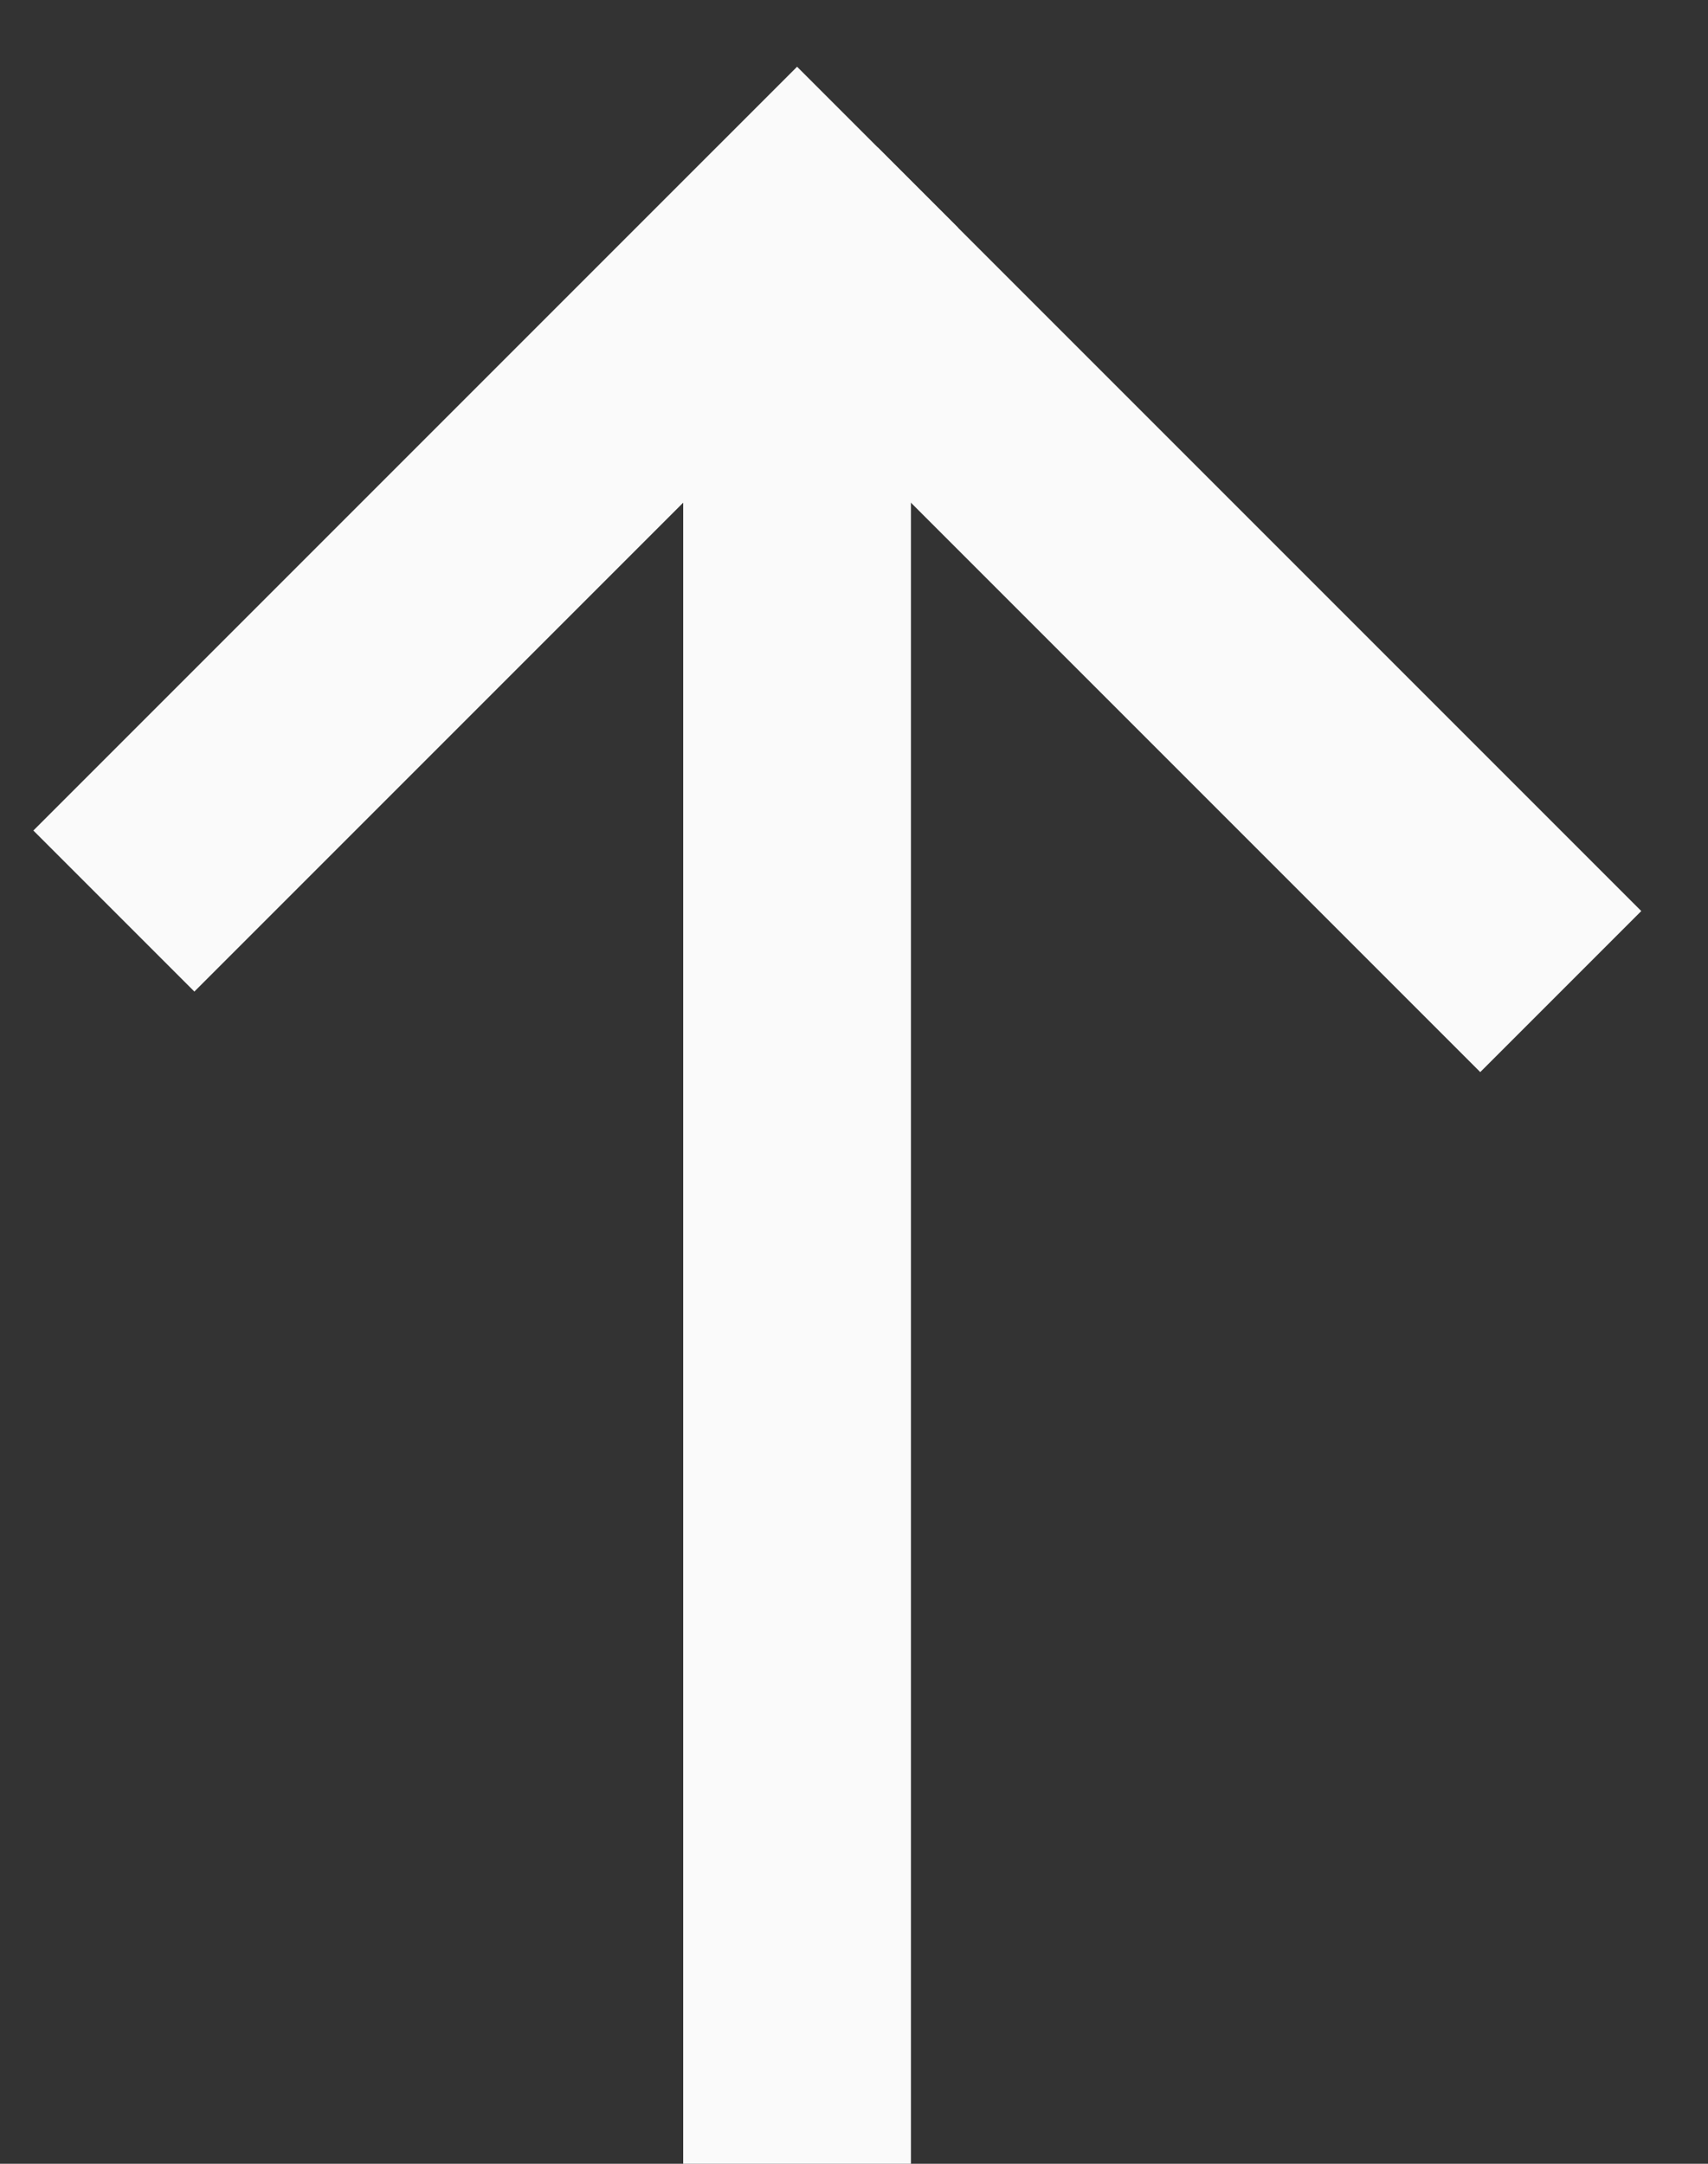 <?xml version="1.0" encoding="UTF-8"?> <svg xmlns="http://www.w3.org/2000/svg" width="15" height="19" fill="none"><rect width="100%" height="100%" fill="#333333" stroke="none"/><path d="M6 18v1h2v-1H6ZM6 2v16h2V2H6Z" fill="#FAFAFA"></path><path d="M7.707 2.707 8.414 2 7 .586l-.707.707 1.414 1.414ZM6.293 1.293l-6 6 1.414 1.414 6-6-1.414-1.414Z" fill="#FAFAFA"></path><path d="m12.293 8.707.707.707L14.414 8l-.707-.707-1.414 1.414Zm-6-6 6 6 1.414-1.414-6-6-1.414 1.414Z" fill="#FAFAFA"></path></svg> 